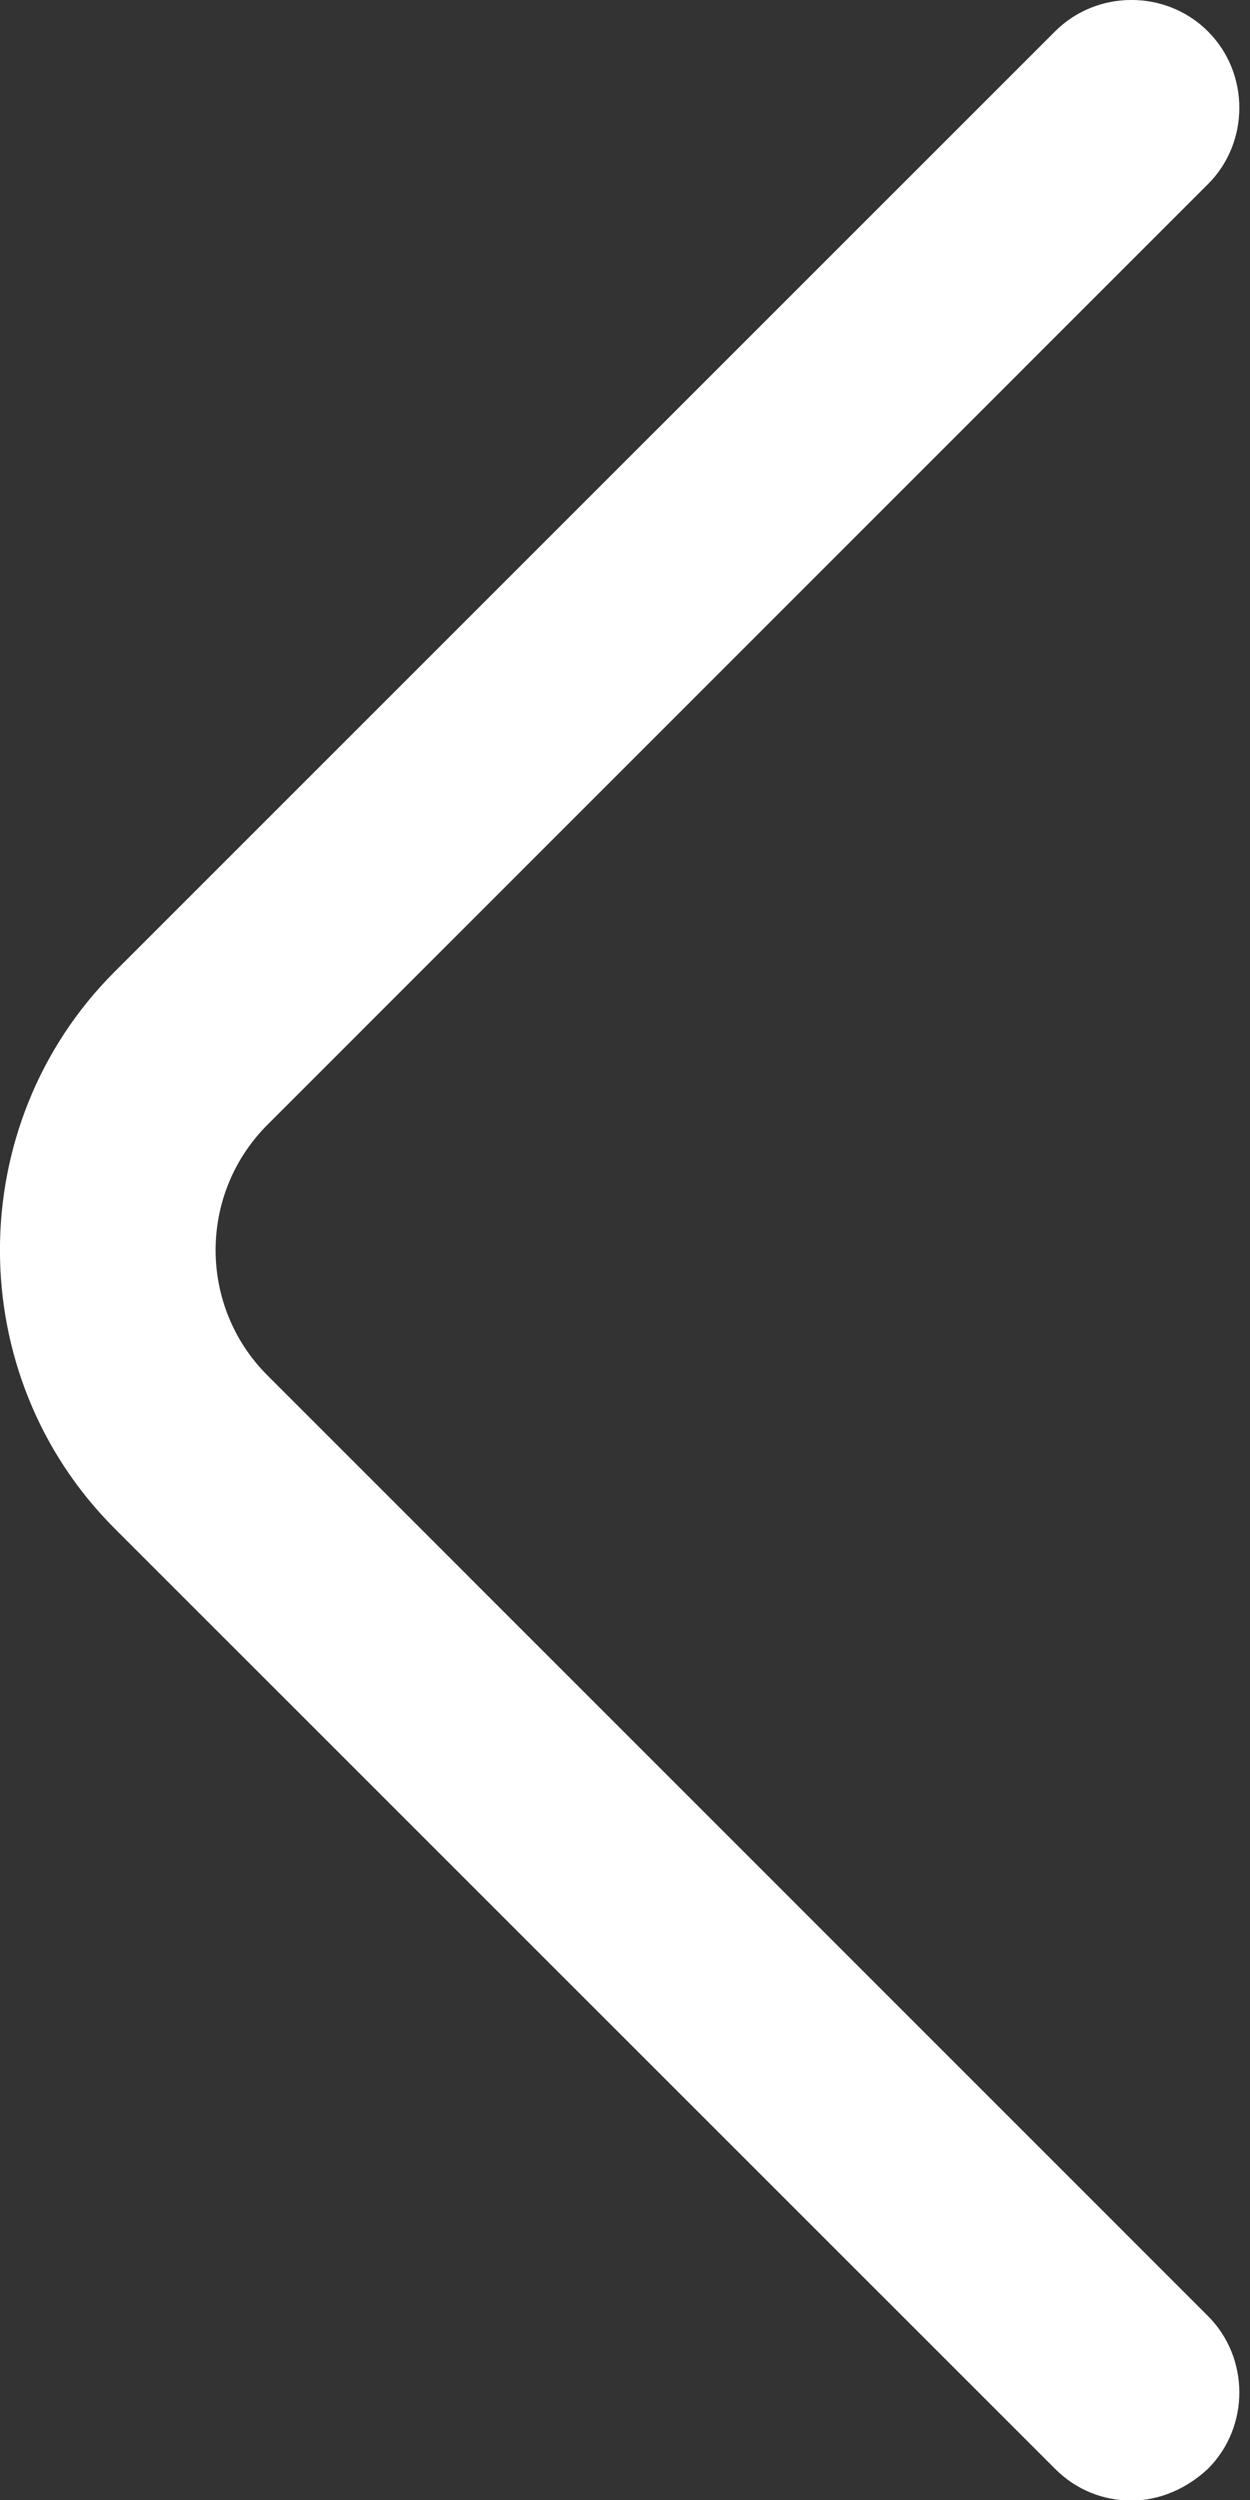 <?xml version="1.0" encoding="utf-8"?>
<svg xmlns="http://www.w3.org/2000/svg" fill="none" height="100%" overflow="visible" preserveAspectRatio="none" style="display: block;" viewBox="0 0 13 26" width="100%">
<rect x="0" y="0" width="13" height="26" fill="#333333" stroke="none"/>
<path d="M11.768 26.006C11.482 26.006 11.197 25.901 10.973 25.676L1.192 15.896C-0.398 14.306 -0.398 11.696 1.192 10.106L10.973 0.326C11.408 -0.109 12.127 -0.109 12.562 0.326C12.998 0.761 12.998 1.481 12.562 1.916L2.783 11.696C2.062 12.416 2.062 13.586 2.783 14.306L12.562 24.086C12.998 24.521 12.998 25.241 12.562 25.676C12.338 25.886 12.053 26.006 11.768 26.006Z" fill="white" id="Vector"/>
</svg>